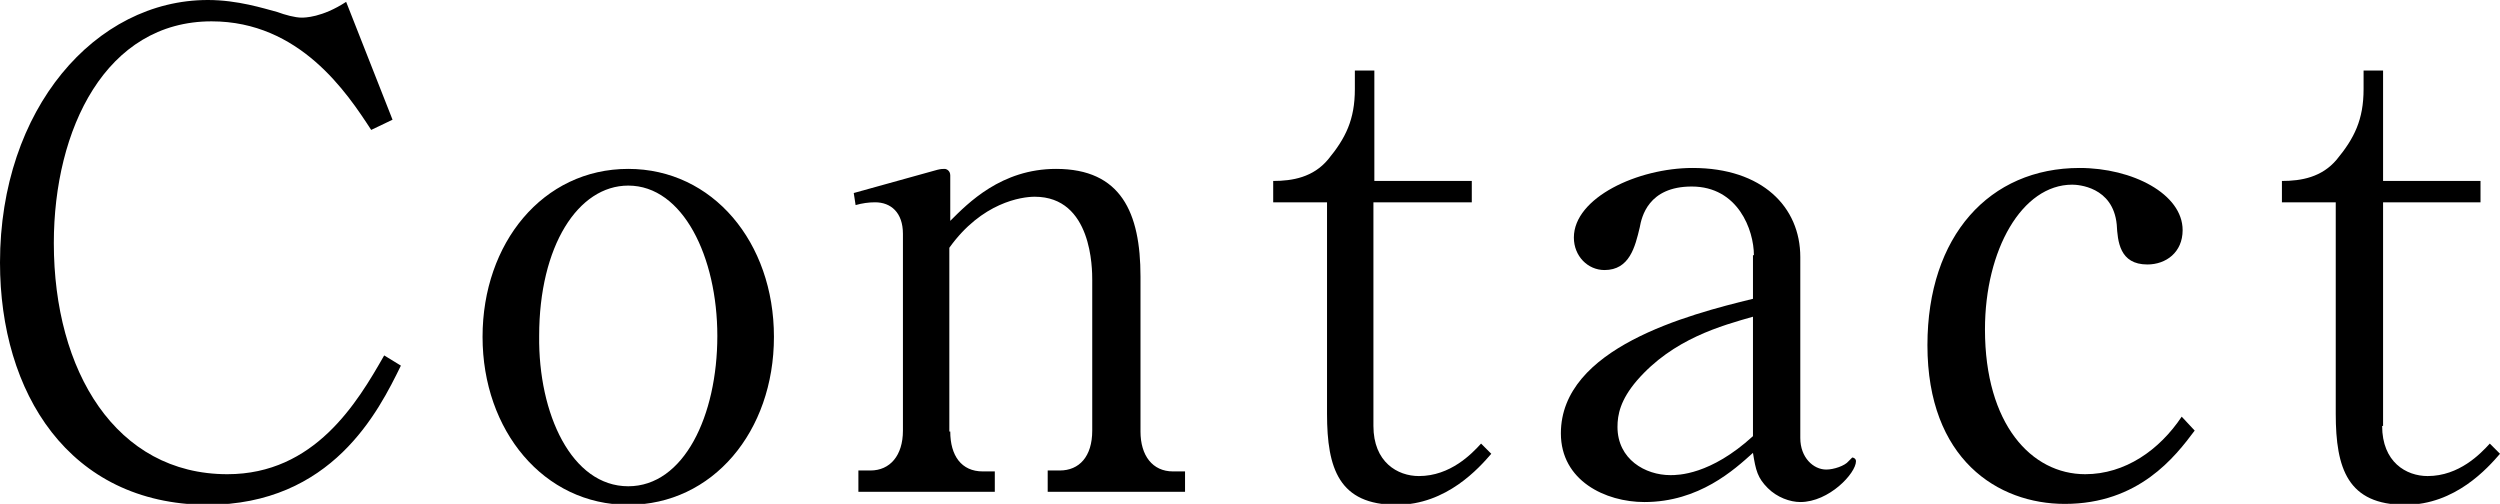 <?xml version="1.0" encoding="utf-8"?>
<!-- Generator: Adobe Illustrator 19.1.0, SVG Export Plug-In . SVG Version: 6.00 Build 0)  -->
<svg version="1.1" id="レイヤー_1" xmlns="http://www.w3.org/2000/svg" xmlns:xlink="http://www.w3.org/1999/xlink" x="0px"
	 y="0px" viewBox="0 0 269.4 54.3" style="enable-background:new 0 0 269.4 54.3;" xml:space="preserve">
<g>
	<path d="M43.2,39.4c-2.4,4.9-7.4,15-20.9,15C7.4,54.3,0,42.3,0,28.3C0,11.7,10.3,0,22.4,0c3.2,0,6,0.9,7.5,1.3
		c0.8,0.3,1.9,0.6,2.6,0.6c0.3,0,2.2,0,4.8-1.7l5,12.7L40,14c-2.6-4-7.7-11.7-17.2-11.7c-11.4,0-17,11.6-17,23.9
		c0,13.8,6.7,24.9,18.7,24.9c9.4,0,14-7.7,16.9-12.8L43.2,39.4z"/>
	<path d="M67.7,18.2c9.1,0,15.7,7.9,15.7,18.1c0,10.2-6.6,18.1-15.7,18.1S52,46.4,52,36.3C52,26.2,58.5,18.2,67.7,18.2z M67.7,52.4
		c6,0,9.6-7.6,9.6-16.2c0-8.5-3.7-16.2-9.6-16.2c-5.4,0-9.6,6.5-9.6,16.2C58,44.6,61.6,52.4,67.7,52.4z"/>
	<path d="M102.4,46.5c0,2.6,1.2,4.3,3.5,4.3h1.3V53H92.5v-2.3h1.3c2.1,0,3.5-1.6,3.5-4.3V25.2c0-2.3-1.3-3.4-3-3.4
		c-0.7,0-1.4,0.1-2.1,0.3L92,20.8l9-2.5c0.4-0.1,0.6-0.1,0.8-0.1s0.6,0.2,0.6,0.7v4.9c1.9-1.9,5.5-5.6,11.4-5.6
		c7,0,9.1,4.7,9.1,11.6v16.7c0,2.6,1.3,4.3,3.5,4.3h1.3V53h-14.8v-2.3h1.3c2.1,0,3.5-1.5,3.5-4.3V30.2c0-1.2,0-9-6.2-9
		c-1.4,0-5.7,0.6-9.2,5.5V46.5z"/>
	<path d="M148,45.9c0,3.9,2.6,5.4,4.9,5.4c3.4,0,5.7-2.4,6.7-3.5l1.1,1.1c-1.3,1.5-4.8,5.5-10.2,5.5c-6.2,0-7.5-3.9-7.5-9.8V21.8
		h-5.8v-2.3c2.1,0,4.3-0.4,5.9-2.3c1.9-2.3,2.9-4.3,2.9-7.6V7.6h2.1v11.9h10.5v2.3H148V45.9z"/>
	<path d="M189,27.5c0-2.7-1.7-7.4-6.7-7.4c-4.7,0-5.4,3.3-5.6,4.4c-0.5,2.1-1.1,4.6-3.8,4.6c-1.8,0-3.3-1.5-3.3-3.5
		c0-4.3,6.9-7.5,12.8-7.5c7.5,0,11.6,4.2,11.6,9.6v19.5c0,2.1,1.4,3.4,2.8,3.4c0.8,0,2-0.4,2.4-0.9c0.3-0.3,0.4-0.4,0.4-0.4
		c0.1,0,0.4,0.1,0.4,0.4c0,1.3-2.9,4.4-6,4.4c-1.1,0-2.5-0.5-3.5-1.5c-1.1-1.1-1.3-1.9-1.6-3.8c-2,1.8-5.8,5.3-11.7,5.3
		c-4.2,0-9-2.3-9-7.4c0-9.2,13.7-12.8,20.7-14.5V27.5z M189,34.1c-3.5,1-8.7,2.4-12.6,6.9c-1.8,2.1-2.1,3.7-2.1,5
		c0,3.5,3,5.2,5.7,5.2c0.8,0,4.3,0,8.9-4.2V34.1z"/>
	<path d="M236.5,46.4c-2.1,2.8-6,7.9-14,7.9c-7.2,0-14.8-4.8-14.8-17.1c0-11.8,6.7-19.1,16.4-19.1c5.7,0,11.1,2.8,11.1,6.7
		c0,2.4-1.8,3.7-3.8,3.7c-3,0-3.2-2.5-3.3-4.3c-0.4-4.1-4.2-4.3-4.8-4.3c-5.4,0-9.4,7-9.4,15.6c0,10.2,5,15.6,10.8,15.6
		c4.3,0,8-2.6,10.4-6.2L236.5,46.4z"/>
	<path d="M256.7,45.9c0,3.9,2.6,5.4,4.9,5.4c3.4,0,5.7-2.4,6.7-3.5l1.1,1.1c-1.3,1.5-4.8,5.5-10.2,5.5c-6.2,0-7.5-3.9-7.5-9.8V21.8
		h-5.8v-2.3c2.1,0,4.3-0.4,5.9-2.3c1.9-2.3,2.9-4.3,2.9-7.6V7.6h2.1v11.9h10.5v2.3h-10.5V45.9z"/>
</g>
</svg>
